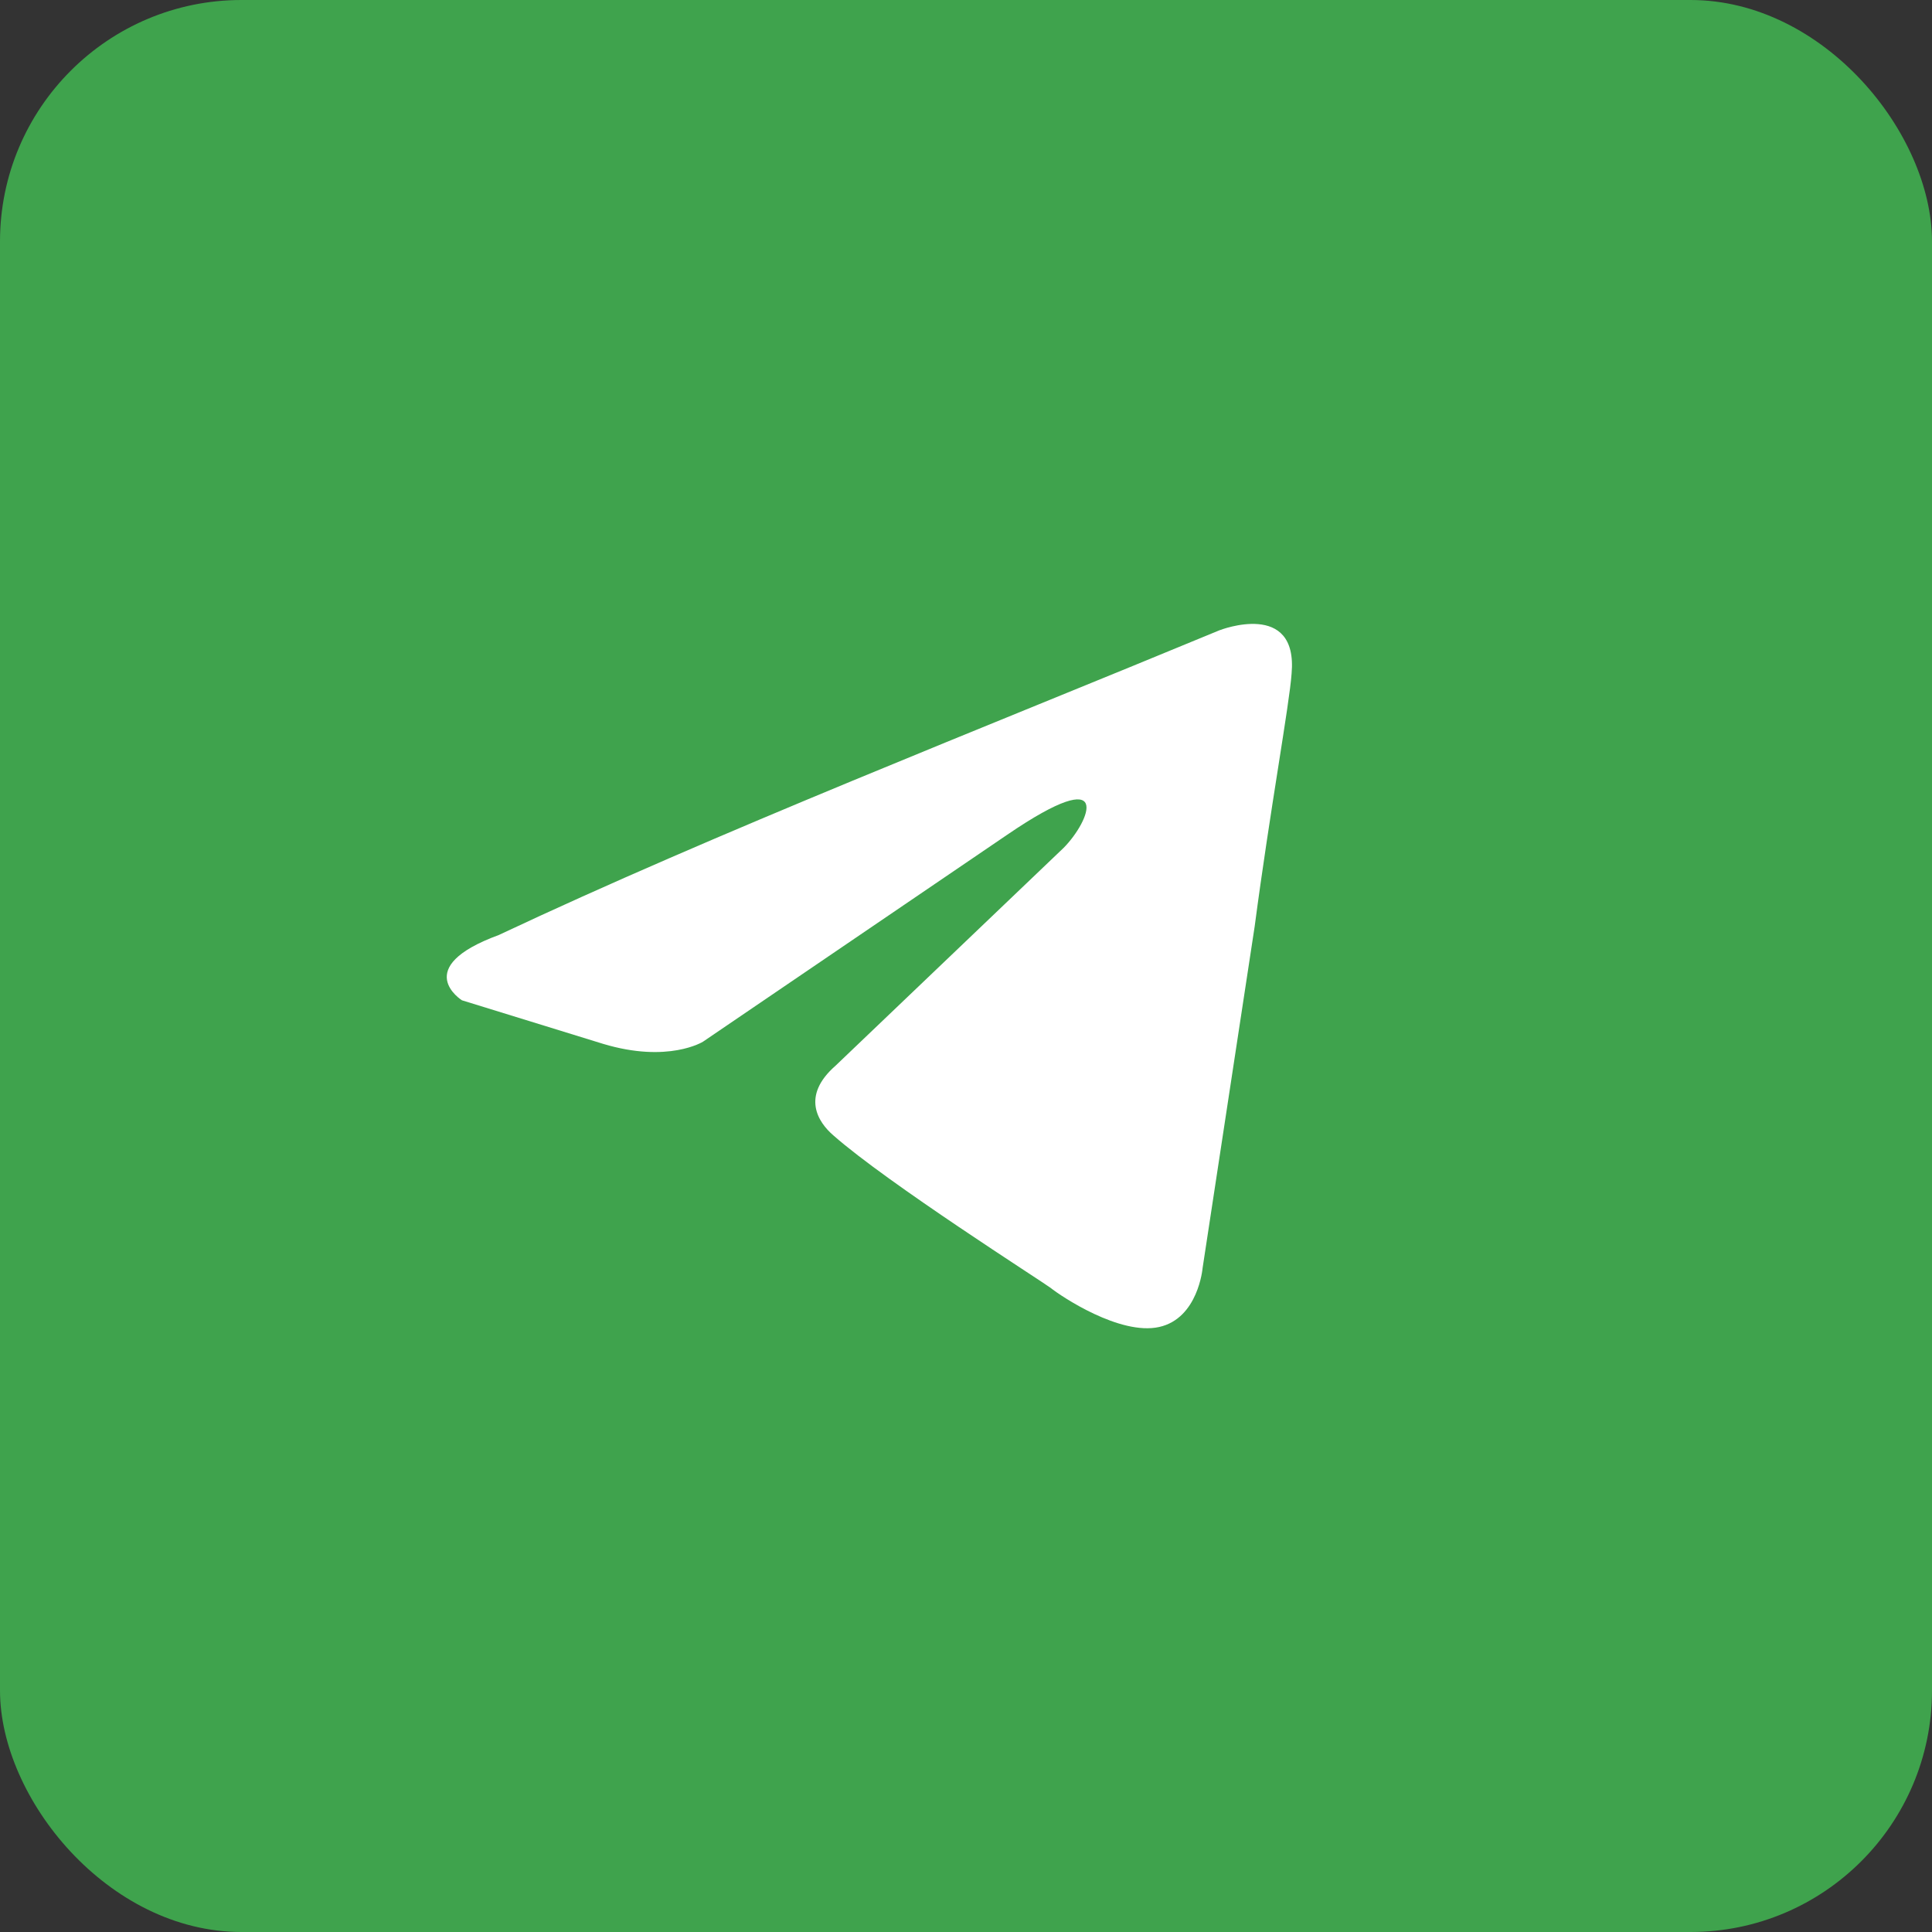 <?xml version="1.0" encoding="UTF-8"?> <svg xmlns="http://www.w3.org/2000/svg" width="40" height="40" viewBox="0 0 40 40" fill="none"><rect x="0" y="0" width="40" height="40" fill="#333333" stroke="none"/><rect width="40" height="40" rx="5" fill="#3FA34D"></rect><path d="M25.258 13.046C25.258 13.046 26.877 12.415 26.741 13.947C26.697 14.579 26.292 16.788 25.977 19.178L24.898 26.257C24.898 26.257 24.808 27.294 23.999 27.474C23.189 27.654 21.975 26.843 21.75 26.663C21.57 26.527 18.378 24.498 17.254 23.507C16.939 23.236 16.579 22.695 17.299 22.064L22.02 17.555C22.56 17.013 23.099 15.75 20.851 17.284L14.555 21.567C14.555 21.567 13.836 22.018 12.487 21.612L9.564 20.71C9.564 20.71 8.484 20.034 10.328 19.358C14.825 17.239 20.357 15.075 25.258 13.045" fill="white"></path></svg> 